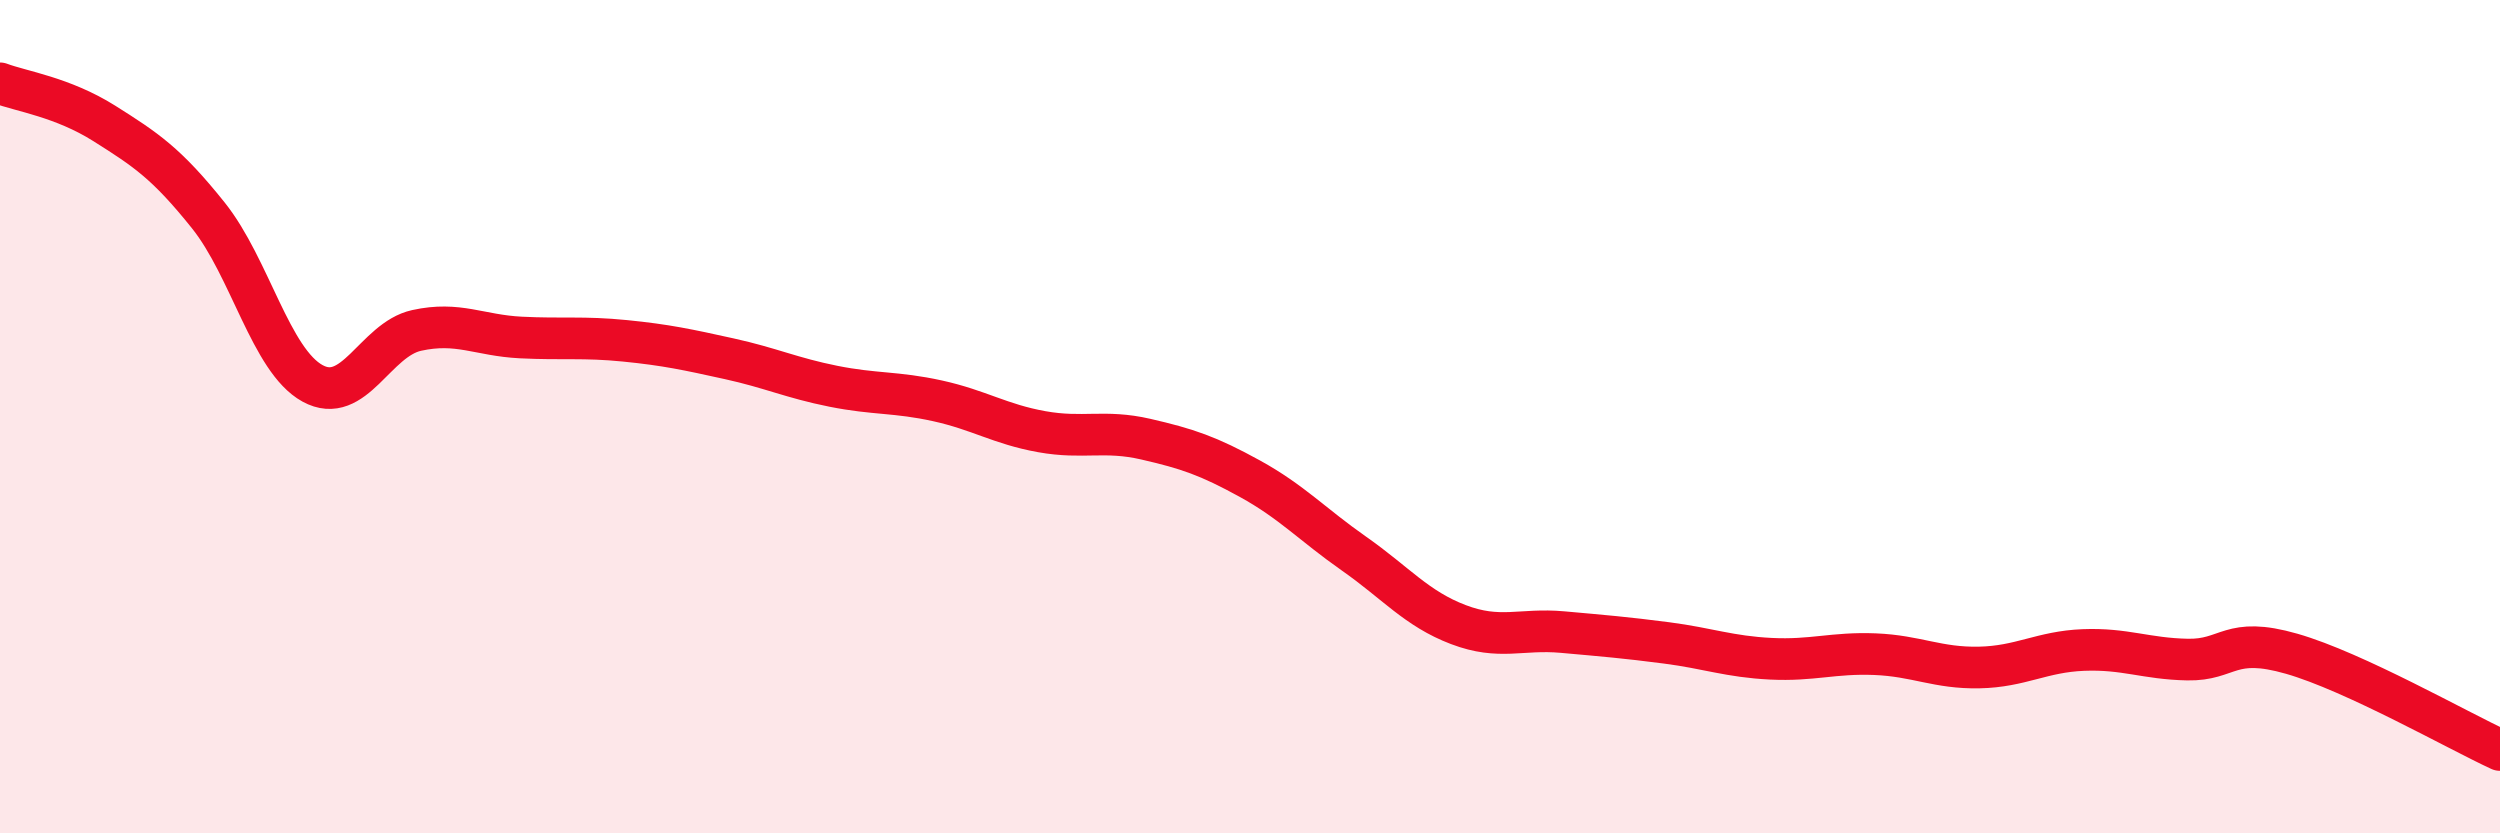 
    <svg width="60" height="20" viewBox="0 0 60 20" xmlns="http://www.w3.org/2000/svg">
      <path
        d="M 0,2 C 0.5,2.19 1.5,2.33 2.5,2.96 C 3.5,3.59 4,3.92 5,5.17 C 6,6.42 6.5,8.65 7.5,9.2 C 8.5,9.75 9,8.15 10,7.93 C 11,7.71 11.5,8.05 12.5,8.1 C 13.5,8.15 14,8.08 15,8.18 C 16,8.28 16.5,8.39 17.5,8.61 C 18.5,8.83 19,9.07 20,9.27 C 21,9.47 21.5,9.4 22.5,9.62 C 23.5,9.84 24,10.18 25,10.36 C 26,10.54 26.5,10.31 27.5,10.54 C 28.5,10.77 29,10.94 30,11.49 C 31,12.04 31.5,12.59 32.5,13.29 C 33.5,13.99 34,14.61 35,14.99 C 36,15.37 36.5,15.08 37.5,15.17 C 38.5,15.26 39,15.3 40,15.43 C 41,15.56 41.5,15.76 42.5,15.81 C 43.5,15.86 44,15.66 45,15.7 C 46,15.74 46.5,16.04 47.5,16.02 C 48.5,16 49,15.64 50,15.6 C 51,15.56 51.5,15.81 52.5,15.83 C 53.5,15.85 53.5,15.26 55,15.69 C 56.5,16.12 59,17.54 60,18L60 20L0 20Z"
        fill="#EB0A25"
        opacity="0.1"
        stroke-linecap="round"
        stroke-linejoin="round"
      />
      <path
        d="M 0,2 C 0.5,2.19 1.5,2.33 2.5,2.96 C 3.5,3.59 4,3.92 5,5.17 C 6,6.42 6.5,8.65 7.5,9.2 C 8.5,9.75 9,8.15 10,7.93 C 11,7.71 11.5,8.05 12.5,8.1 C 13.5,8.15 14,8.08 15,8.18 C 16,8.28 16.5,8.39 17.5,8.61 C 18.5,8.83 19,9.07 20,9.27 C 21,9.47 21.5,9.4 22.5,9.62 C 23.5,9.84 24,10.18 25,10.36 C 26,10.54 26.5,10.31 27.5,10.54 C 28.5,10.77 29,10.94 30,11.49 C 31,12.04 31.5,12.59 32.5,13.29 C 33.5,13.99 34,14.61 35,14.99 C 36,15.37 36.5,15.08 37.5,15.17 C 38.5,15.26 39,15.3 40,15.43 C 41,15.56 41.5,15.76 42.5,15.81 C 43.5,15.86 44,15.66 45,15.7 C 46,15.74 46.5,16.04 47.5,16.02 C 48.5,16 49,15.64 50,15.6 C 51,15.56 51.5,15.81 52.5,15.83 C 53.5,15.85 53.5,15.26 55,15.69 C 56.5,16.12 59,17.54 60,18"
        stroke="#EB0A25"
        stroke-width="1"
        fill="none"
        stroke-linecap="round"
        stroke-linejoin="round"
      />
    </svg>
  